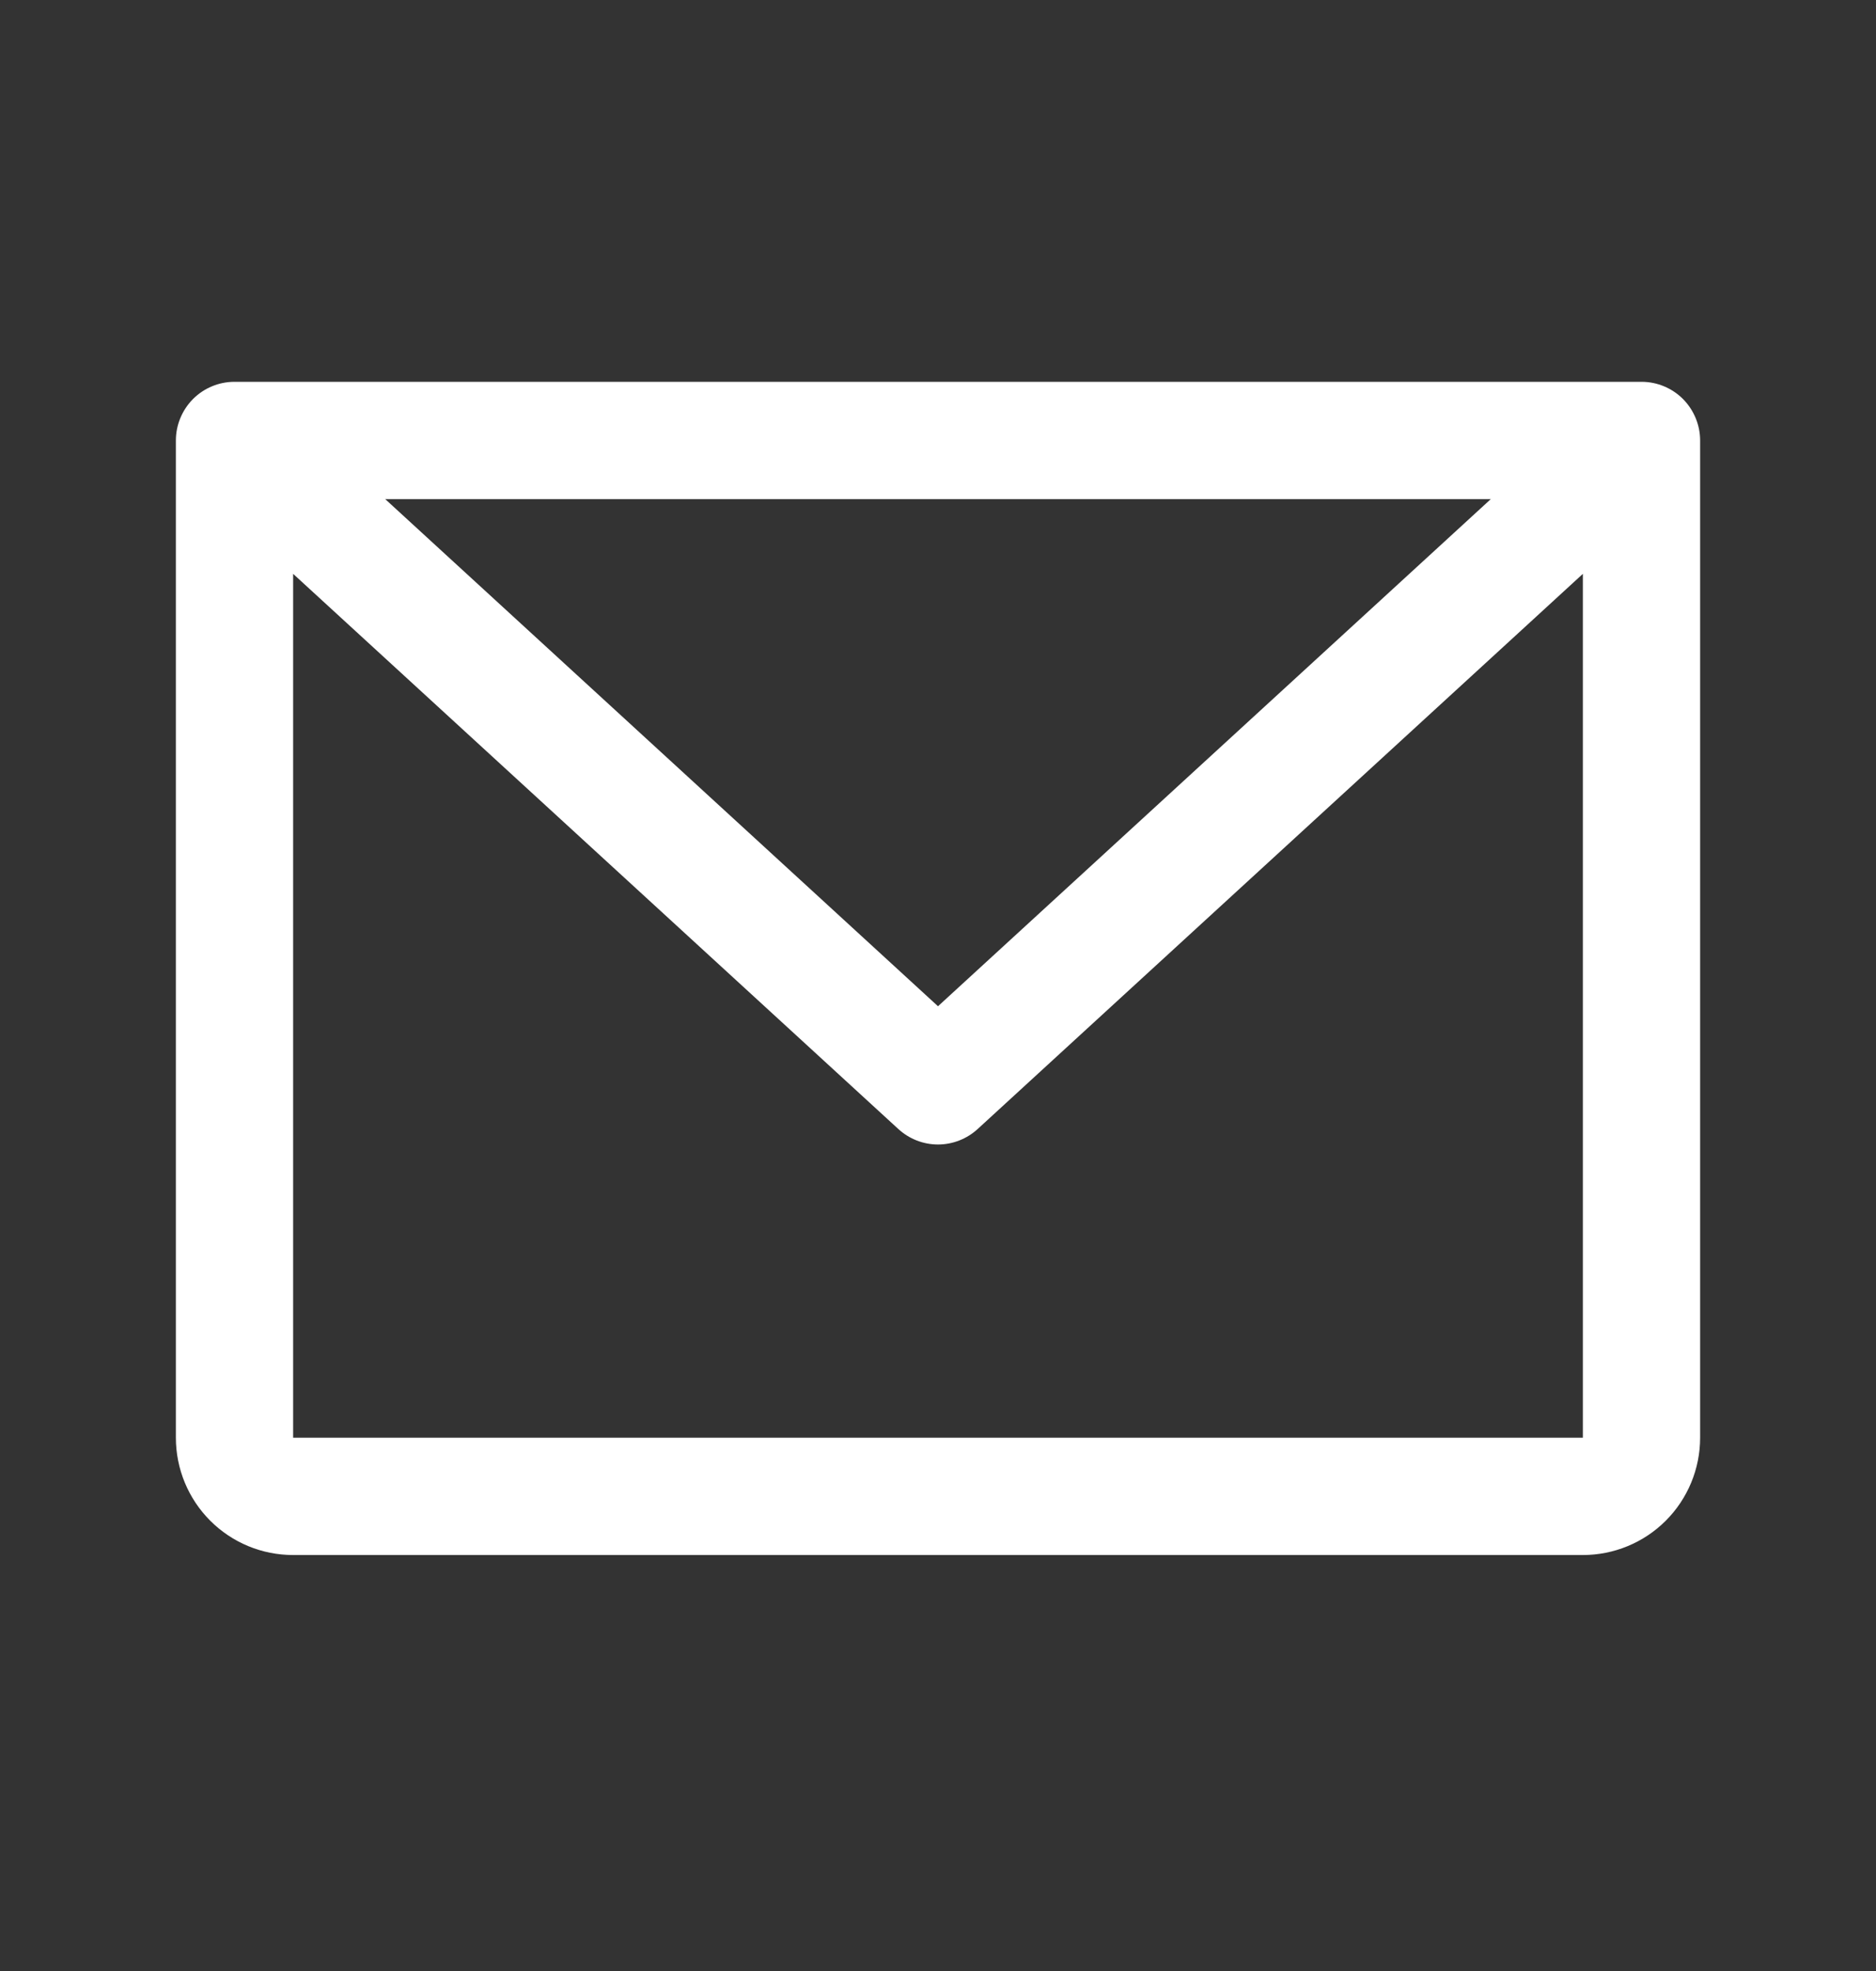 <svg width="20" height="21" viewBox="0 0 20 21" fill="none" xmlns="http://www.w3.org/2000/svg">
<rect x="0" y="0" width="20" height="21" fill="#333333" stroke="none"/>
<path d="M17.5 4.068H2.5C2.334 4.068 2.175 4.134 2.058 4.251C1.941 4.369 1.875 4.528 1.875 4.693V15.318C1.875 15.65 2.007 15.968 2.241 16.202C2.476 16.437 2.793 16.568 3.125 16.568H16.875C17.206 16.568 17.524 16.437 17.759 16.202C17.993 15.968 18.125 15.65 18.125 15.318V4.693C18.125 4.528 18.059 4.369 17.942 4.251C17.825 4.134 17.666 4.068 17.5 4.068ZM15.893 5.318L10 10.721L4.107 5.318H15.893ZM16.875 15.318H3.125V6.114L9.577 12.029C9.693 12.135 9.843 12.194 10 12.194C10.156 12.194 10.307 12.135 10.423 12.029L16.875 6.114V15.318Z" fill="white"/>
</svg>

